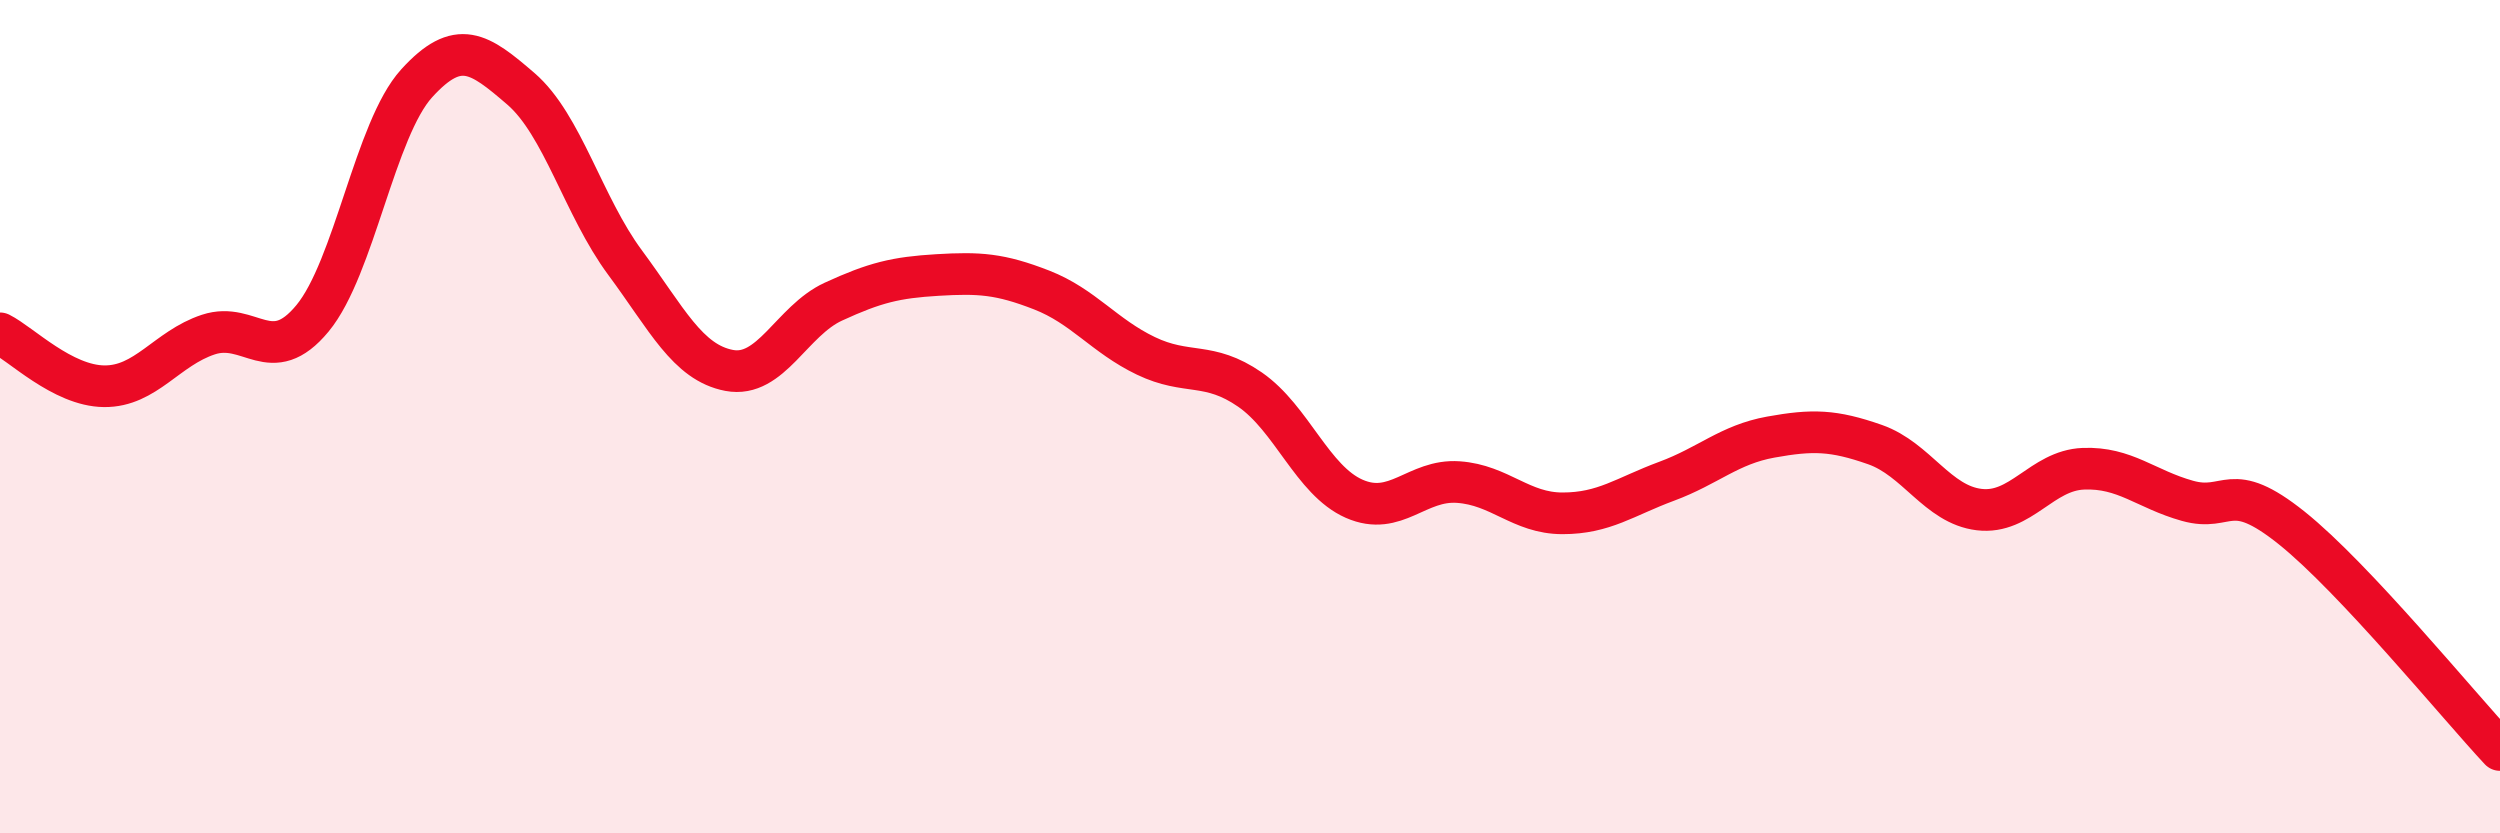 
    <svg width="60" height="20" viewBox="0 0 60 20" xmlns="http://www.w3.org/2000/svg">
      <path
        d="M 0,8 C 0.5,8.25 1.5,9.26 2.5,9.27 C 3.5,9.28 4,8.36 5,8.03 C 6,7.7 6.5,8.85 7.5,7.64 C 8.5,6.43 9,3.1 10,2 C 11,0.9 11.5,1.27 12.5,2.13 C 13.5,2.99 14,4.95 15,6.3 C 16,7.65 16.5,8.7 17.5,8.89 C 18.5,9.08 19,7.7 20,7.24 C 21,6.78 21.5,6.66 22.5,6.6 C 23.5,6.54 24,6.57 25,6.96 C 26,7.35 26.5,8.06 27.5,8.54 C 28.5,9.02 29,8.66 30,9.35 C 31,10.04 31.5,11.53 32.5,11.97 C 33.5,12.41 34,11.5 35,11.57 C 36,11.64 36.5,12.32 37.5,12.32 C 38.5,12.32 39,11.92 40,11.55 C 41,11.18 41.5,10.67 42.5,10.49 C 43.5,10.31 44,10.32 45,10.67 C 46,11.02 46.5,12.11 47.5,12.23 C 48.5,12.35 49,11.29 50,11.25 C 51,11.21 51.5,11.74 52.5,12.02 C 53.5,12.3 53.5,11.47 55,12.67 C 56.5,13.87 59,16.93 60,18L60 20L0 20Z"
        fill="#EB0A25"
        opacity="0.1"
        stroke-linecap="round"
        stroke-linejoin="round"
      />
      <path
        d="M 0,8 C 0.5,8.25 1.5,9.26 2.5,9.27 C 3.5,9.28 4,8.36 5,8.03 C 6,7.7 6.5,8.85 7.5,7.64 C 8.5,6.43 9,3.1 10,2 C 11,0.9 11.5,1.27 12.5,2.13 C 13.5,2.99 14,4.95 15,6.3 C 16,7.65 16.5,8.7 17.5,8.89 C 18.5,9.08 19,7.7 20,7.24 C 21,6.78 21.5,6.66 22.5,6.6 C 23.5,6.54 24,6.57 25,6.96 C 26,7.35 26.5,8.06 27.5,8.54 C 28.5,9.02 29,8.66 30,9.35 C 31,10.04 31.5,11.53 32.5,11.97 C 33.5,12.41 34,11.5 35,11.57 C 36,11.64 36.5,12.32 37.5,12.32 C 38.5,12.32 39,11.92 40,11.55 C 41,11.18 41.5,10.67 42.5,10.49 C 43.5,10.31 44,10.32 45,10.67 C 46,11.02 46.5,12.11 47.5,12.23 C 48.5,12.35 49,11.29 50,11.25 C 51,11.21 51.5,11.74 52.5,12.02 C 53.5,12.3 53.5,11.47 55,12.67 C 56.5,13.87 59,16.93 60,18"
        stroke="#EB0A25"
        stroke-width="1"
        fill="none"
        stroke-linecap="round"
        stroke-linejoin="round"
      />
    </svg>
  